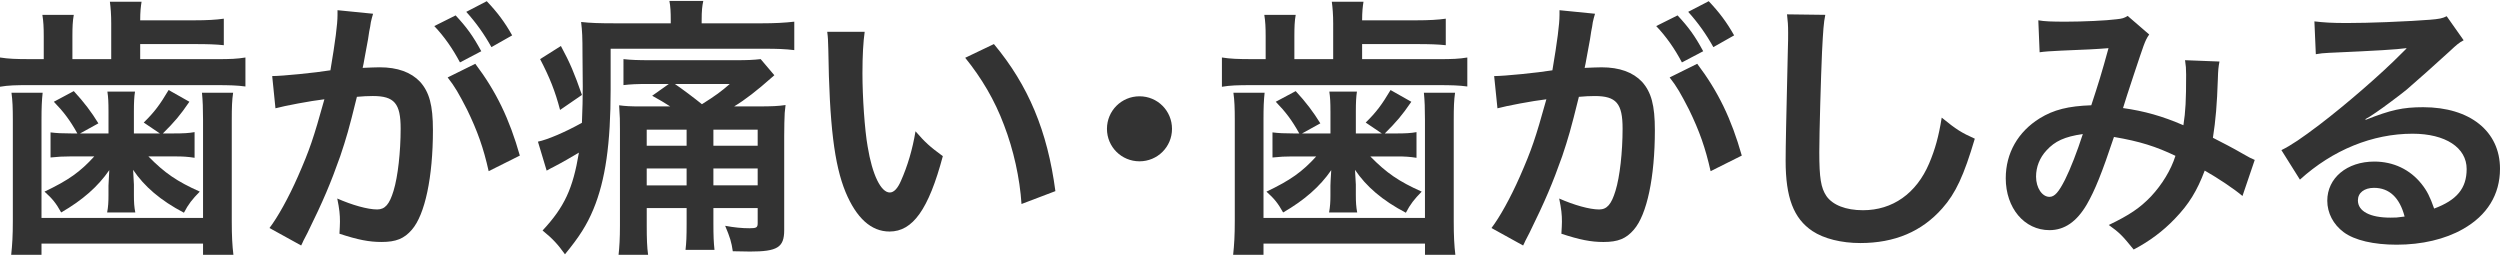<?xml version="1.0" encoding="utf-8"?>
<!-- Generator: Adobe Illustrator 15.1.0, SVG Export Plug-In . SVG Version: 6.00 Build 0)  -->
<!DOCTYPE svg PUBLIC "-//W3C//DTD SVG 1.1//EN" "http://www.w3.org/Graphics/SVG/1.1/DTD/svg11.dtd">
<svg version="1.1" id="レイヤー_1" xmlns="http://www.w3.org/2000/svg" xmlns:xlink="http://www.w3.org/1999/xlink" x="0px"
	 y="0px" width="156.989px" height="16px" viewBox="0 0 156.989 16" enable-background="new 0 0 156.989 16" xml:space="preserve">
<g>
	<path fill="#333333" d="M6.984,1.464c0-0.55-0.033-0.977-0.084-1.354h1.989c-0.05,0.307-0.086,0.652-0.086,1.166h3.399
		c0.789,0,1.39-0.033,1.852-0.103v1.666c-0.478-0.052-0.978-0.071-1.852-0.071H8.803v0.946h4.824c0.84,0,1.269-0.017,1.785-0.103
		v1.82c-0.516-0.071-1.031-0.085-1.802-0.085H1.853C0.995,5.344,0.514,5.358,0,5.447V3.61c0.533,0.085,0.995,0.103,1.905,0.103
		h0.842V2.271c0-0.548-0.019-0.927-0.086-1.339h1.973C4.564,1.311,4.547,1.687,4.547,2.271v1.441h2.437V1.464z M2.678,5.825
		C2.625,6.32,2.606,6.75,2.606,7.521v6.163H12.75V7.521c0-0.734-0.017-1.167-0.067-1.697h1.956
		c-0.071,0.477-0.085,0.925-0.085,1.716v6.332c0,0.979,0.034,1.544,0.103,2.128H12.75v-0.703H2.606V16H0.703
		c0.068-0.634,0.103-1.201,0.103-2.128V7.541c0-0.753-0.017-1.22-0.085-1.716H2.678z M6.813,6.99c0-0.564-0.016-0.893-0.069-1.236
		h1.734c-0.053,0.31-0.07,0.688-0.07,1.236v1.39h1.631L9.026,7.695c0.67-0.653,1.013-1.117,1.563-2.042l1.304,0.737
		c-0.6,0.876-0.926,1.253-1.665,1.989h0.705c0.564,0,0.924-0.017,1.286-0.083v1.612c-0.43-0.068-0.738-0.086-1.2-0.086h-1.7
		c1.029,1.048,1.785,1.563,3.226,2.211c-0.463,0.467-0.721,0.793-0.995,1.325c-1.477-0.775-2.488-1.649-3.192-2.695
		c0.035,0.584,0.051,0.892,0.051,0.928v0.649c0,0.465,0.017,0.741,0.087,1.101H6.728c0.069-0.359,0.084-0.67,0.084-1.064v-0.617
		c0-0.104,0.018-0.426,0.05-0.977c-0.702,1.026-1.679,1.885-3.02,2.658c-0.325-0.585-0.546-0.859-1.047-1.308
		c1.513-0.717,2.25-1.248,3.124-2.211H4.411c-0.447,0-0.774,0.018-1.237,0.067V8.314c0.395,0.048,0.739,0.065,1.287,0.065h0.396
		C4.393,7.541,3.983,7.009,3.381,6.39l1.252-0.669C5.268,6.407,5.75,7.042,6.178,7.746L5.03,8.379h1.783V6.99z"/>
	<path fill="#333333" d="M23.428,0.863c-0.052,0.171-0.103,0.359-0.14,0.533c-0.032,0.24-0.05,0.326-0.103,0.583
		c-0.05,0.376-0.05,0.376-0.291,1.664c-0.068,0.378-0.068,0.395-0.121,0.619c0.498-0.017,0.739-0.036,1.065-0.036
		c1.134,0,1.973,0.312,2.541,0.91c0.583,0.653,0.807,1.475,0.807,3.038c0,2.952-0.499,5.303-1.321,6.249
		c-0.483,0.564-0.998,0.772-1.906,0.772c-0.791,0-1.494-0.14-2.643-0.518c0.017-0.326,0.032-0.583,0.032-0.756
		c0-0.444-0.032-0.787-0.17-1.455c0.927,0.409,1.907,0.687,2.506,0.687c0.498,0,0.773-0.327,1.029-1.17
		c0.275-0.893,0.446-2.454,0.446-3.911c0-1.578-0.395-2.042-1.749-2.042c-0.345,0-0.602,0.017-0.998,0.05
		c-0.514,2.094-0.667,2.592-1.046,3.726c-0.6,1.7-1.065,2.798-2.06,4.822c-0.086,0.155-0.086,0.155-0.257,0.495
		c-0.052,0.105-0.052,0.138-0.137,0.293l-1.99-1.098c0.514-0.67,1.201-1.904,1.783-3.228c0.738-1.681,0.978-2.383,1.666-4.856
		c-0.876,0.103-2.506,0.412-3.073,0.567l-0.205-2.024c0.635,0,2.713-0.208,3.656-0.362c0.309-1.834,0.446-2.899,0.446-3.466
		c0-0.068,0-0.171,0-0.308L23.428,0.863z M28.611,0.967c0.685,0.737,1.079,1.268,1.611,2.25l-1.337,0.702
		c-0.465-0.875-0.995-1.631-1.614-2.282L28.611,0.967z M29.846,4.005c1.321,1.749,2.144,3.466,2.797,5.765l-1.957,0.979
		c-0.325-1.46-0.704-2.523-1.355-3.863c-0.516-1.008-0.774-1.456-1.22-2.023L29.846,4.005z M30.859,2.959
		c-0.447-0.807-0.961-1.529-1.58-2.215l1.287-0.669c0.671,0.704,1.133,1.322,1.596,2.146L30.859,2.959z"/>
	<path fill="#333333" d="M42.121,1.311c0-0.586-0.018-0.894-0.085-1.253h2.128c-0.069,0.327-0.103,0.583-0.103,1.253v0.153h3.742
		c0.841,0,1.474-0.034,2.075-0.103v1.786c-0.583-0.07-1.063-0.087-1.887-0.087h-9.645v2.542c0,3.431-0.327,5.715-1.081,7.534
		c-0.413,0.995-0.895,1.748-1.787,2.832c-0.445-0.618-0.753-0.963-1.406-1.494c1.374-1.475,1.905-2.625,2.282-4.891
		c-0.428,0.258-1.081,0.637-1.578,0.892c-0.138,0.069-0.242,0.121-0.448,0.24L33.78,8.896c0.583-0.122,1.682-0.581,2.762-1.184
		c0.036-0.962,0.053-1.46,0.053-2.265c0-0.07,0-0.463-0.017-2.042c0-1.099-0.018-1.444-0.087-2.025
		c0.567,0.067,1.183,0.084,2.112,0.084h3.517V1.311z M35.222,2.888c0.583,1.081,0.84,1.699,1.321,3.073L35.17,6.904
		c-0.31-1.184-0.654-2.042-1.253-3.192L35.222,2.888z M42.087,6.683c-0.413-0.257-0.602-0.381-1.133-0.671L42,5.273h-1.252
		c-0.773,0-1.152,0.019-1.597,0.071V3.712c0.463,0.052,0.892,0.069,1.717,0.069h5.32c0.755,0,1.116-0.017,1.579-0.069l0.858,1.012
		c-0.053,0.053-0.085,0.069-0.139,0.122c-0.924,0.822-1.698,1.424-2.385,1.836h1.51c0.875,0,1.253-0.019,1.718-0.086
		c-0.017,0.153-0.017,0.153-0.053,0.498c-0.016,0.291-0.032,0.875-0.032,1.456v5.903c0,1.084-0.43,1.343-2.146,1.343
		c-0.207,0-0.275,0-1.082-0.019c-0.085-0.583-0.171-0.86-0.479-1.598c0.565,0.106,1.064,0.154,1.527,0.154
		c0.446,0,0.515-0.048,0.515-0.326v-0.941h-2.781v0.941c0,0.824,0.019,1.22,0.069,1.684h-1.82c0.054-0.464,0.07-0.81,0.07-1.684
		v-0.941h-2.505v1.096c0,0.824,0.017,1.337,0.085,1.837h-1.854c0.052-0.462,0.087-1.013,0.087-1.837V8.091
		c0-0.584,0-0.672-0.052-1.479c0.394,0.052,0.687,0.071,1.372,0.071H42.087z M40.611,8.141v1.012h2.505V8.141H40.611z
		 M43.116,11.641v-1.063h-2.505v1.063H43.116z M42.379,5.273c0.462,0.312,1.235,0.895,1.699,1.271
		c0.875-0.55,1.218-0.807,1.75-1.271H42.379z M47.579,8.141h-2.781v1.012h2.781V8.141z M47.579,10.577h-2.781v1.063h2.781V10.577z"
		/>
	<path fill="#333333" d="M54.298,1.997c-0.089,0.636-0.14,1.474-0.14,2.608c0,1.492,0.14,3.551,0.327,4.6
		c0.291,1.784,0.838,2.883,1.39,2.883c0.257,0,0.497-0.255,0.705-0.74c0.41-0.923,0.719-1.954,0.91-3.104
		c0.598,0.688,0.873,0.945,1.715,1.562c-0.893,3.348-1.888,4.733-3.346,4.733c-1.151,0-2.077-0.838-2.764-2.483
		c-0.704-1.718-1.013-4.208-1.081-8.961c-0.018-0.6-0.018-0.721-0.068-1.098H54.298z M62.413,2.767
		c2.162,2.592,3.363,5.459,3.861,9.235l-2.128,0.809c-0.104-1.616-0.498-3.4-1.1-4.963c-0.582-1.559-1.407-2.949-2.436-4.219
		L62.413,2.767z"/>
	<path fill="#333333" d="M73.597,8.091c0,1.132-0.909,2.039-2.042,2.039c-1.131,0-2.043-0.907-2.043-2.039
		c0-1.134,0.912-2.044,2.043-2.044C72.688,6.046,73.597,6.957,73.597,8.091z"/>
	<path fill="#333333" d="M83.718,1.464c0-0.55-0.036-0.977-0.086-1.354h1.989c-0.05,0.307-0.086,0.652-0.086,1.166h3.399
		c0.788,0,1.391-0.033,1.854-0.103v1.666c-0.482-0.052-0.978-0.071-1.854-0.071h-3.399v0.946h4.823c0.842,0,1.272-0.017,1.783-0.103
		v1.82c-0.511-0.071-1.028-0.085-1.801-0.085H78.585c-0.859,0-1.339,0.014-1.854,0.103V3.61c0.533,0.085,0.995,0.103,1.906,0.103
		h0.841V2.271c0-0.548-0.019-0.927-0.085-1.339h1.972c-0.068,0.378-0.084,0.755-0.084,1.339v1.441h2.437V1.464z M79.412,5.825
		c-0.054,0.496-0.07,0.925-0.07,1.697v6.163h10.139V7.521c0-0.734-0.016-1.167-0.067-1.697h1.957
		c-0.068,0.477-0.083,0.925-0.083,1.716v6.332c0,0.979,0.033,1.544,0.102,2.128h-1.907v-0.703H79.342V16h-1.906
		c0.067-0.634,0.103-1.201,0.103-2.128V7.541c0-0.753-0.017-1.22-0.086-1.716H79.412z M83.546,6.99c0-0.564-0.019-0.893-0.07-1.236
		h1.733c-0.049,0.31-0.068,0.688-0.068,1.236v1.39h1.63l-1.011-0.684c0.666-0.653,1.011-1.117,1.561-2.042l1.304,0.737
		c-0.602,0.876-0.928,1.253-1.666,1.989h0.704c0.566,0,0.928-0.017,1.287-0.083v1.612c-0.431-0.068-0.737-0.086-1.202-0.086h-1.699
		c1.029,1.048,1.785,1.563,3.227,2.211c-0.461,0.467-0.72,0.793-0.994,1.325c-1.477-0.775-2.491-1.649-3.194-2.695
		c0.037,0.584,0.052,0.892,0.052,0.928v0.649c0,0.465,0.019,0.741,0.085,1.101h-1.766c0.066-0.359,0.085-0.67,0.085-1.064v-0.617
		c0-0.104,0.016-0.426,0.051-0.977c-0.704,1.026-1.684,1.885-3.021,2.658c-0.327-0.585-0.548-0.859-1.047-1.308
		c1.51-0.717,2.25-1.248,3.125-2.211h-1.512c-0.446,0-0.771,0.018-1.234,0.067V8.314c0.393,0.048,0.738,0.065,1.288,0.065h0.395
		c-0.464-0.839-0.875-1.371-1.477-1.989l1.252-0.669C82,6.407,82.48,7.042,82.911,7.746l-1.149,0.634h1.785V6.99z"/>
	<path fill="#333333" d="M100.161,0.863c-0.053,0.171-0.105,0.359-0.14,0.533C99.99,1.637,99.97,1.723,99.92,1.98
		c-0.051,0.376-0.051,0.376-0.291,1.664c-0.069,0.378-0.069,0.395-0.122,0.619c0.499-0.017,0.738-0.036,1.065-0.036
		c1.131,0,1.973,0.312,2.54,0.91c0.583,0.653,0.806,1.475,0.806,3.038c0,2.952-0.496,5.303-1.321,6.249
		c-0.482,0.564-0.996,0.772-1.906,0.772c-0.79,0-1.494-0.14-2.643-0.518c0.019-0.326,0.034-0.583,0.034-0.756
		c0-0.444-0.034-0.787-0.173-1.455c0.928,0.409,1.908,0.687,2.508,0.687c0.496,0,0.772-0.327,1.028-1.17
		c0.277-0.893,0.446-2.454,0.446-3.911c0-1.578-0.395-2.042-1.75-2.042c-0.342,0-0.601,0.017-0.995,0.05
		c-0.517,2.094-0.668,2.592-1.046,3.726c-0.604,1.7-1.065,2.798-2.061,4.822c-0.084,0.155-0.084,0.155-0.256,0.495
		c-0.054,0.105-0.054,0.138-0.138,0.293l-1.988-1.098c0.514-0.67,1.199-1.904,1.782-3.228c0.737-1.681,0.978-2.383,1.666-4.856
		c-0.878,0.103-2.506,0.412-3.072,0.567l-0.207-2.024c0.635,0,2.714-0.208,3.657-0.362c0.31-1.834,0.446-2.899,0.446-3.466
		c0-0.068,0-0.171,0-0.308L100.161,0.863z M105.344,0.967c0.685,0.737,1.08,1.268,1.609,2.25l-1.336,0.702
		c-0.461-0.875-0.995-1.631-1.615-2.282L105.344,0.967z M106.578,4.005c1.322,1.749,2.146,3.466,2.798,5.765l-1.958,0.979
		c-0.325-1.46-0.702-2.523-1.354-3.863c-0.517-1.008-0.772-1.456-1.218-2.023L106.578,4.005z M107.591,2.959
		c-0.448-0.807-0.961-1.529-1.58-2.215l1.289-0.669c0.668,0.704,1.13,1.322,1.596,2.146L107.591,2.959z"/>
	<path fill="#333333" d="M114.62,0.932c-0.104,0.498-0.136,0.996-0.204,2.316c-0.071,1.598-0.172,5.082-0.172,6.301
		c0,1.63,0.101,2.247,0.446,2.761c0.394,0.566,1.219,0.891,2.299,0.891c1.851,0,3.346-1.045,4.152-2.935
		c0.376-0.888,0.601-1.696,0.79-2.88c0.926,0.755,1.235,0.944,2.078,1.323c-0.687,2.315-1.202,3.431-2.044,4.376
		c-1.286,1.455-2.984,2.177-5.148,2.177c-1.184,0-2.284-0.273-3.005-0.753c-1.183-0.791-1.682-2.109-1.682-4.411
		c0-0.892,0.037-2.609,0.138-6.916c0.019-0.514,0.019-0.875,0.019-1.117c0-0.479-0.019-0.719-0.07-1.164L114.62,0.932z"/>
	<path fill="#333333" d="M127.997,1.275c0.392,0.069,0.822,0.086,1.733,0.086c1.028,0,2.558-0.067,3.191-0.153
		c0.345-0.036,0.461-0.069,0.688-0.208l1.352,1.167c-0.15,0.205-0.237,0.393-0.358,0.72c-0.084,0.207-1.134,3.363-1.287,3.899
		c1.339,0.187,2.488,0.513,3.792,1.078c0.137-0.875,0.171-1.576,0.171-3.176c0-0.376-0.016-0.565-0.068-0.908l2.162,0.084
		c-0.067,0.361-0.084,0.5-0.104,1.152c-0.049,1.508-0.136,2.539-0.308,3.636c0.548,0.278,1.304,0.669,1.837,0.981
		c0.463,0.273,0.532,0.293,0.789,0.41l-0.77,2.265c-0.501-0.427-1.494-1.097-2.371-1.596c-0.479,1.27-0.993,2.112-1.87,3.019
		c-0.756,0.793-1.616,1.429-2.592,1.938c-0.719-0.888-0.893-1.06-1.562-1.541c1.287-0.619,1.956-1.063,2.659-1.802
		c0.688-0.737,1.255-1.665,1.527-2.541c-1.217-0.582-2.23-0.908-3.861-1.185c-0.755,2.268-1.202,3.364-1.697,4.224
		c-0.637,1.096-1.409,1.628-2.353,1.628c-1.579,0-2.745-1.387-2.745-3.26c0-1.579,0.772-2.916,2.126-3.758
		c0.892-0.55,1.803-0.772,3.245-0.824c0.445-1.354,0.65-2.007,1.082-3.586c-0.875,0.069-1.289,0.086-2.971,0.155
		c-0.705,0.036-1.011,0.053-1.355,0.103L127.997,1.275z M128.509,9.446c-0.429,0.462-0.654,1.043-0.654,1.645
		c0,0.705,0.382,1.271,0.843,1.271c0.327,0,0.584-0.307,0.978-1.082c0.343-0.686,0.757-1.751,1.117-2.865
		C129.642,8.586,129.042,8.862,128.509,9.446z"/>
	<path fill="#333333" d="M148.564,7.521c1.561-0.617,2.316-0.789,3.604-0.789c2.934,0,4.821,1.511,4.821,3.862
		c0,1.63-0.808,2.935-2.333,3.794c-1.116,0.635-2.576,0.978-4.154,0.978c-1.441,0-2.643-0.274-3.332-0.788
		c-0.651-0.483-1.027-1.206-1.027-1.975c0-1.425,1.234-2.457,2.953-2.457c1.201,0,2.247,0.5,2.968,1.408
		c0.343,0.429,0.532,0.808,0.789,1.544c1.423-0.531,2.042-1.266,2.042-2.485c0-1.339-1.322-2.216-3.399-2.216
		c-2.505,0-5.01,1.013-7.071,2.883l-1.163-1.853c0.599-0.291,1.284-0.755,2.417-1.615c1.596-1.216,3.827-3.138,5.13-4.46
		c0.035-0.034,0.206-0.206,0.311-0.308l-0.017-0.019c-0.651,0.086-1.751,0.155-4.857,0.293c-0.377,0.017-0.5,0.034-0.823,0.086
		l-0.089-2.061c0.585,0.069,1.083,0.103,2.025,0.103c1.458,0,3.554-0.085,5.221-0.205c0.6-0.05,0.789-0.085,1.061-0.222l1.065,1.51
		c-0.29,0.153-0.412,0.255-0.891,0.703c-0.86,0.788-2.111,1.903-2.694,2.401c-0.311,0.259-1.546,1.186-1.889,1.408
		c-0.429,0.292-0.429,0.292-0.703,0.445L148.564,7.521z M149.078,11.796c-0.616,0-1.012,0.312-1.012,0.787
		c0,0.689,0.77,1.084,2.041,1.084c0.327,0,0.412,0,0.892-0.069C150.69,12.414,150.04,11.796,149.078,11.796z"/>
</g>
</svg>
